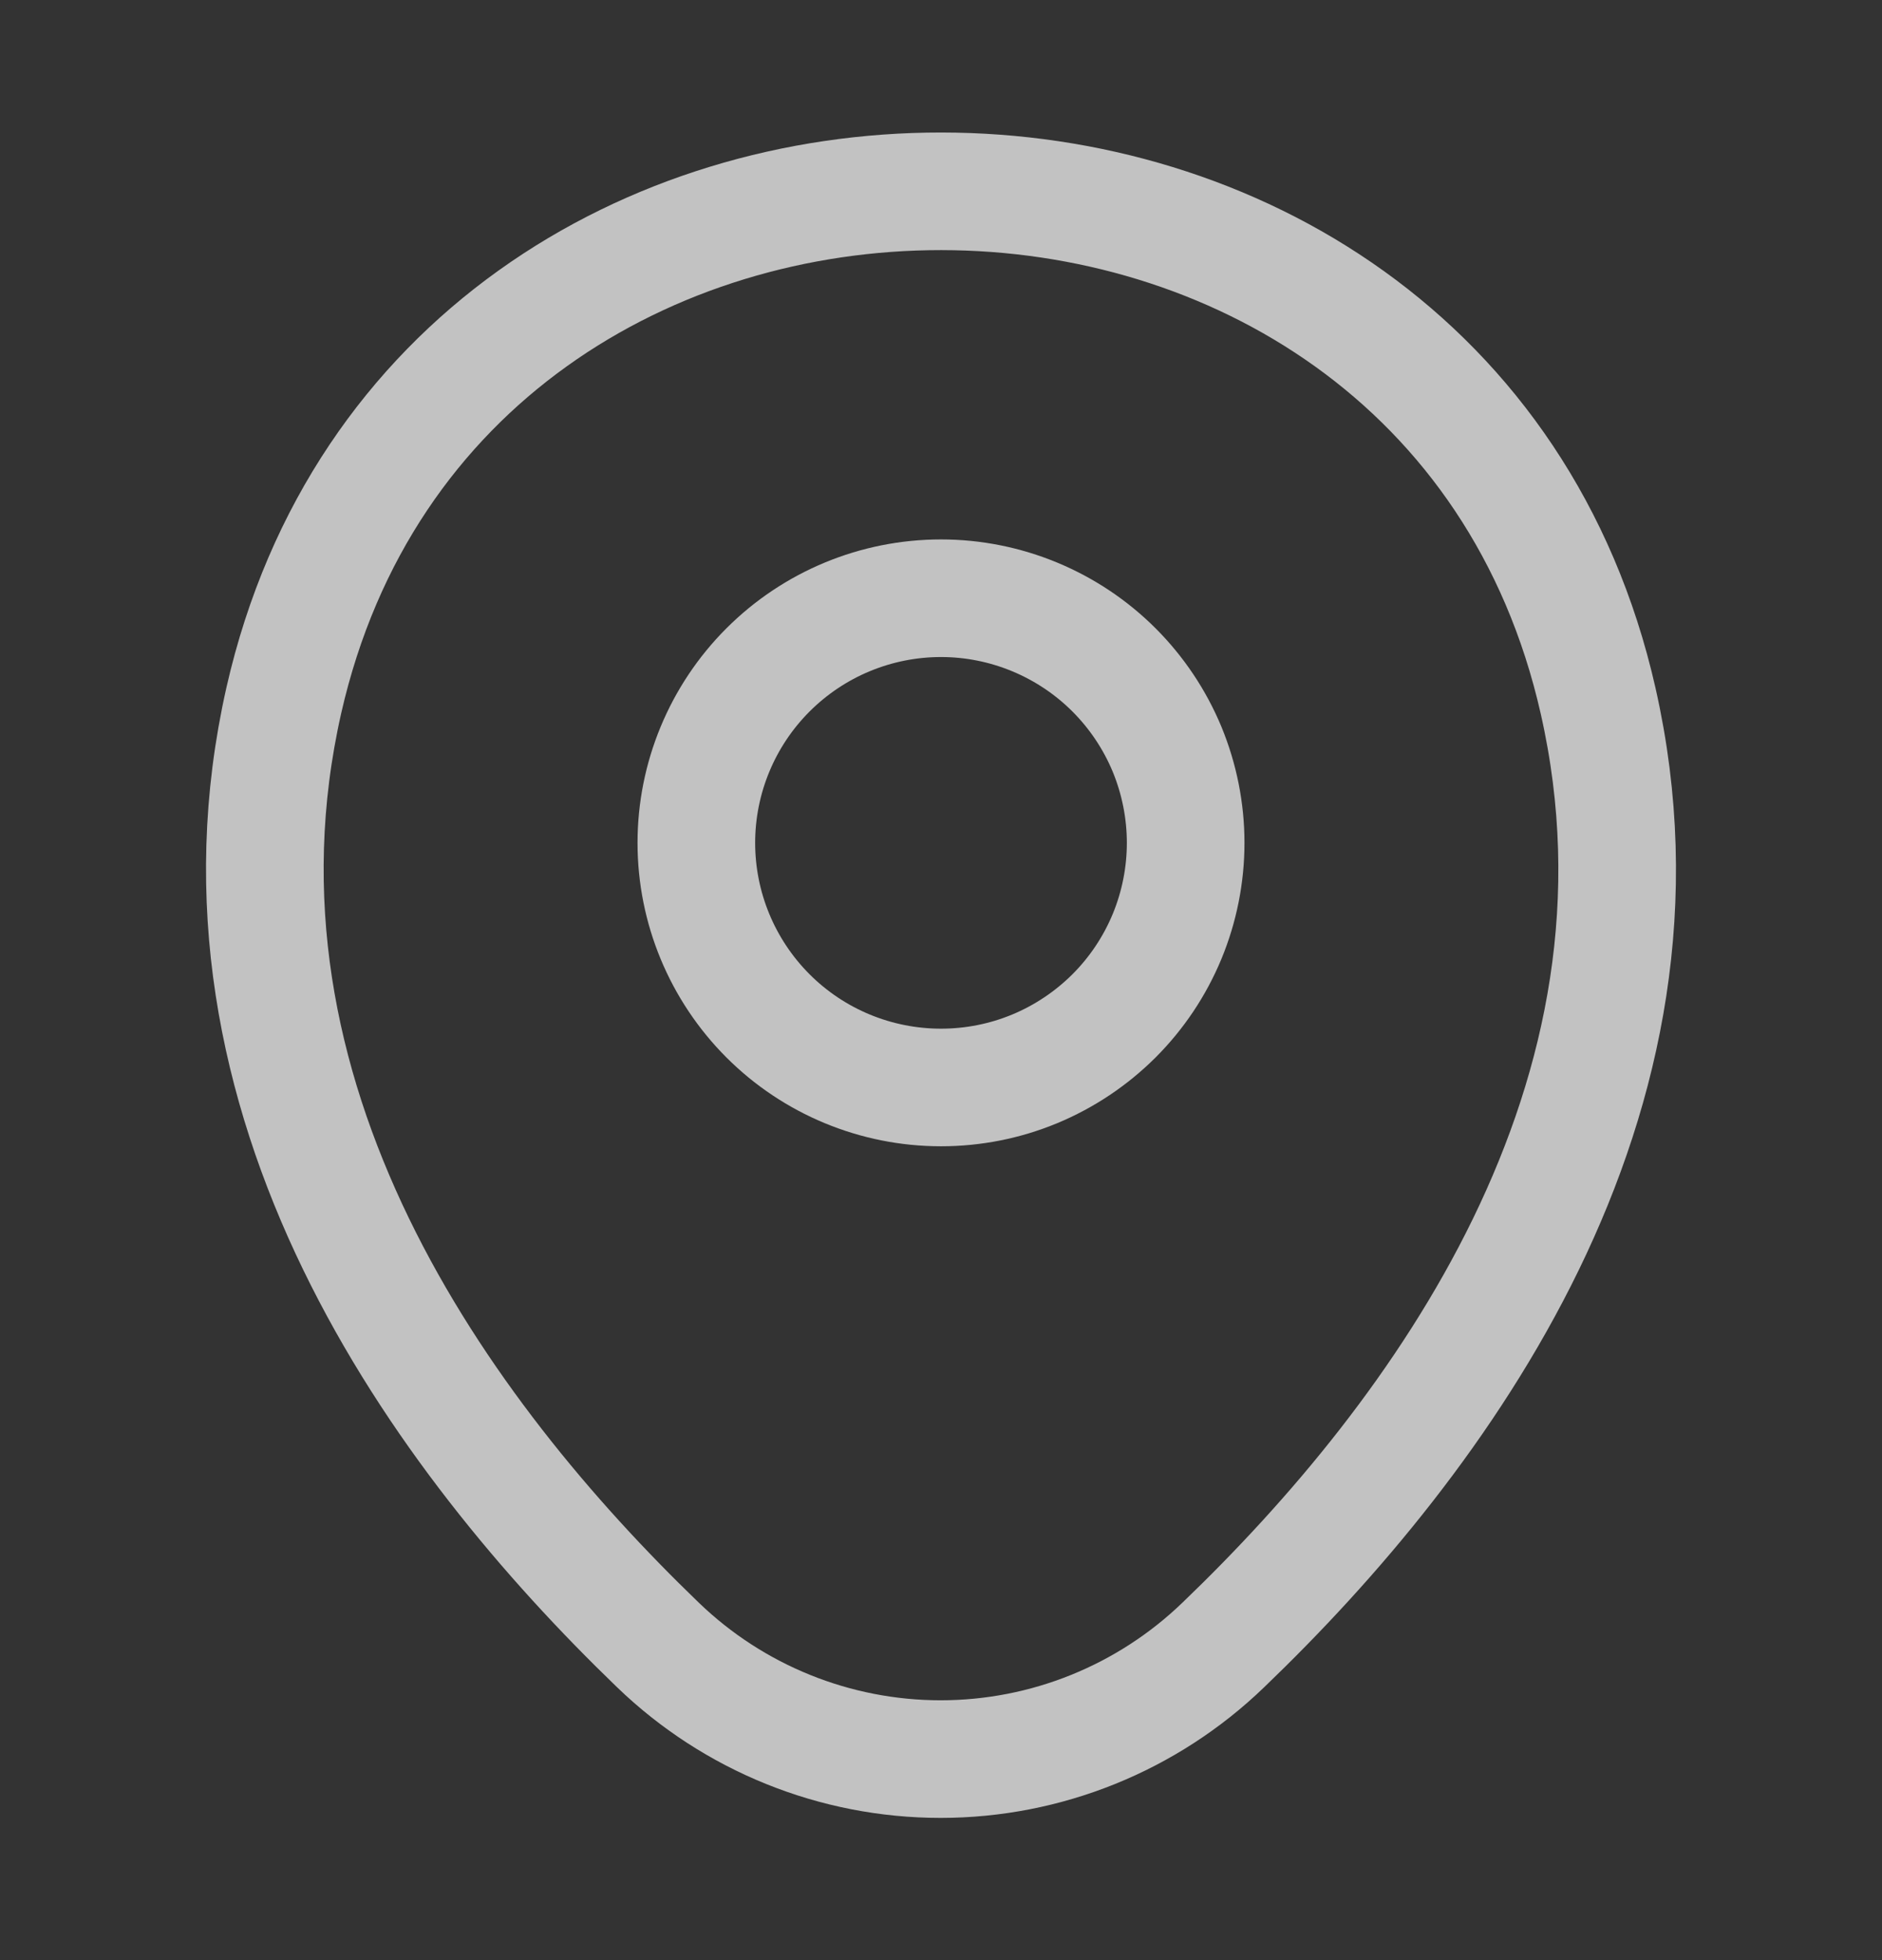 <svg width="24" height="25" viewBox="0 0 24 25" fill="none" xmlns="http://www.w3.org/2000/svg">
<rect x="0" y="0" width="24" height="25" fill="#333333" stroke="none"/>
<g opacity="0.7">
<path d="M12 13.87C12.41 13.87 12.815 13.79 13.194 13.633C13.572 13.476 13.916 13.246 14.206 12.957C14.496 12.667 14.726 12.323 14.883 11.944C15.039 11.566 15.12 11.16 15.12 10.75C15.12 10.341 15.039 9.935 14.883 9.556C14.726 9.178 14.496 8.834 14.206 8.544C13.916 8.254 13.572 8.025 13.194 7.868C12.815 7.711 12.41 7.63 12 7.63C11.172 7.63 10.379 7.959 9.794 8.544C9.209 9.129 8.88 9.923 8.88 10.75C8.88 11.578 9.209 12.371 9.794 12.957C10.379 13.542 11.172 13.87 12 13.87Z" stroke="white" stroke-width="1.5"/>
<path d="M3.62 8.93C5.59 0.27 18.42 0.28 20.38 8.94C21.53 14.02 18.37 18.32 15.6 20.98C14.632 21.914 13.34 22.436 11.995 22.436C10.65 22.436 9.358 21.914 8.39 20.98C5.63 18.32 2.47 14.01 3.62 8.93Z" stroke="white" stroke-width="1.5"/>
</g>
</svg>
